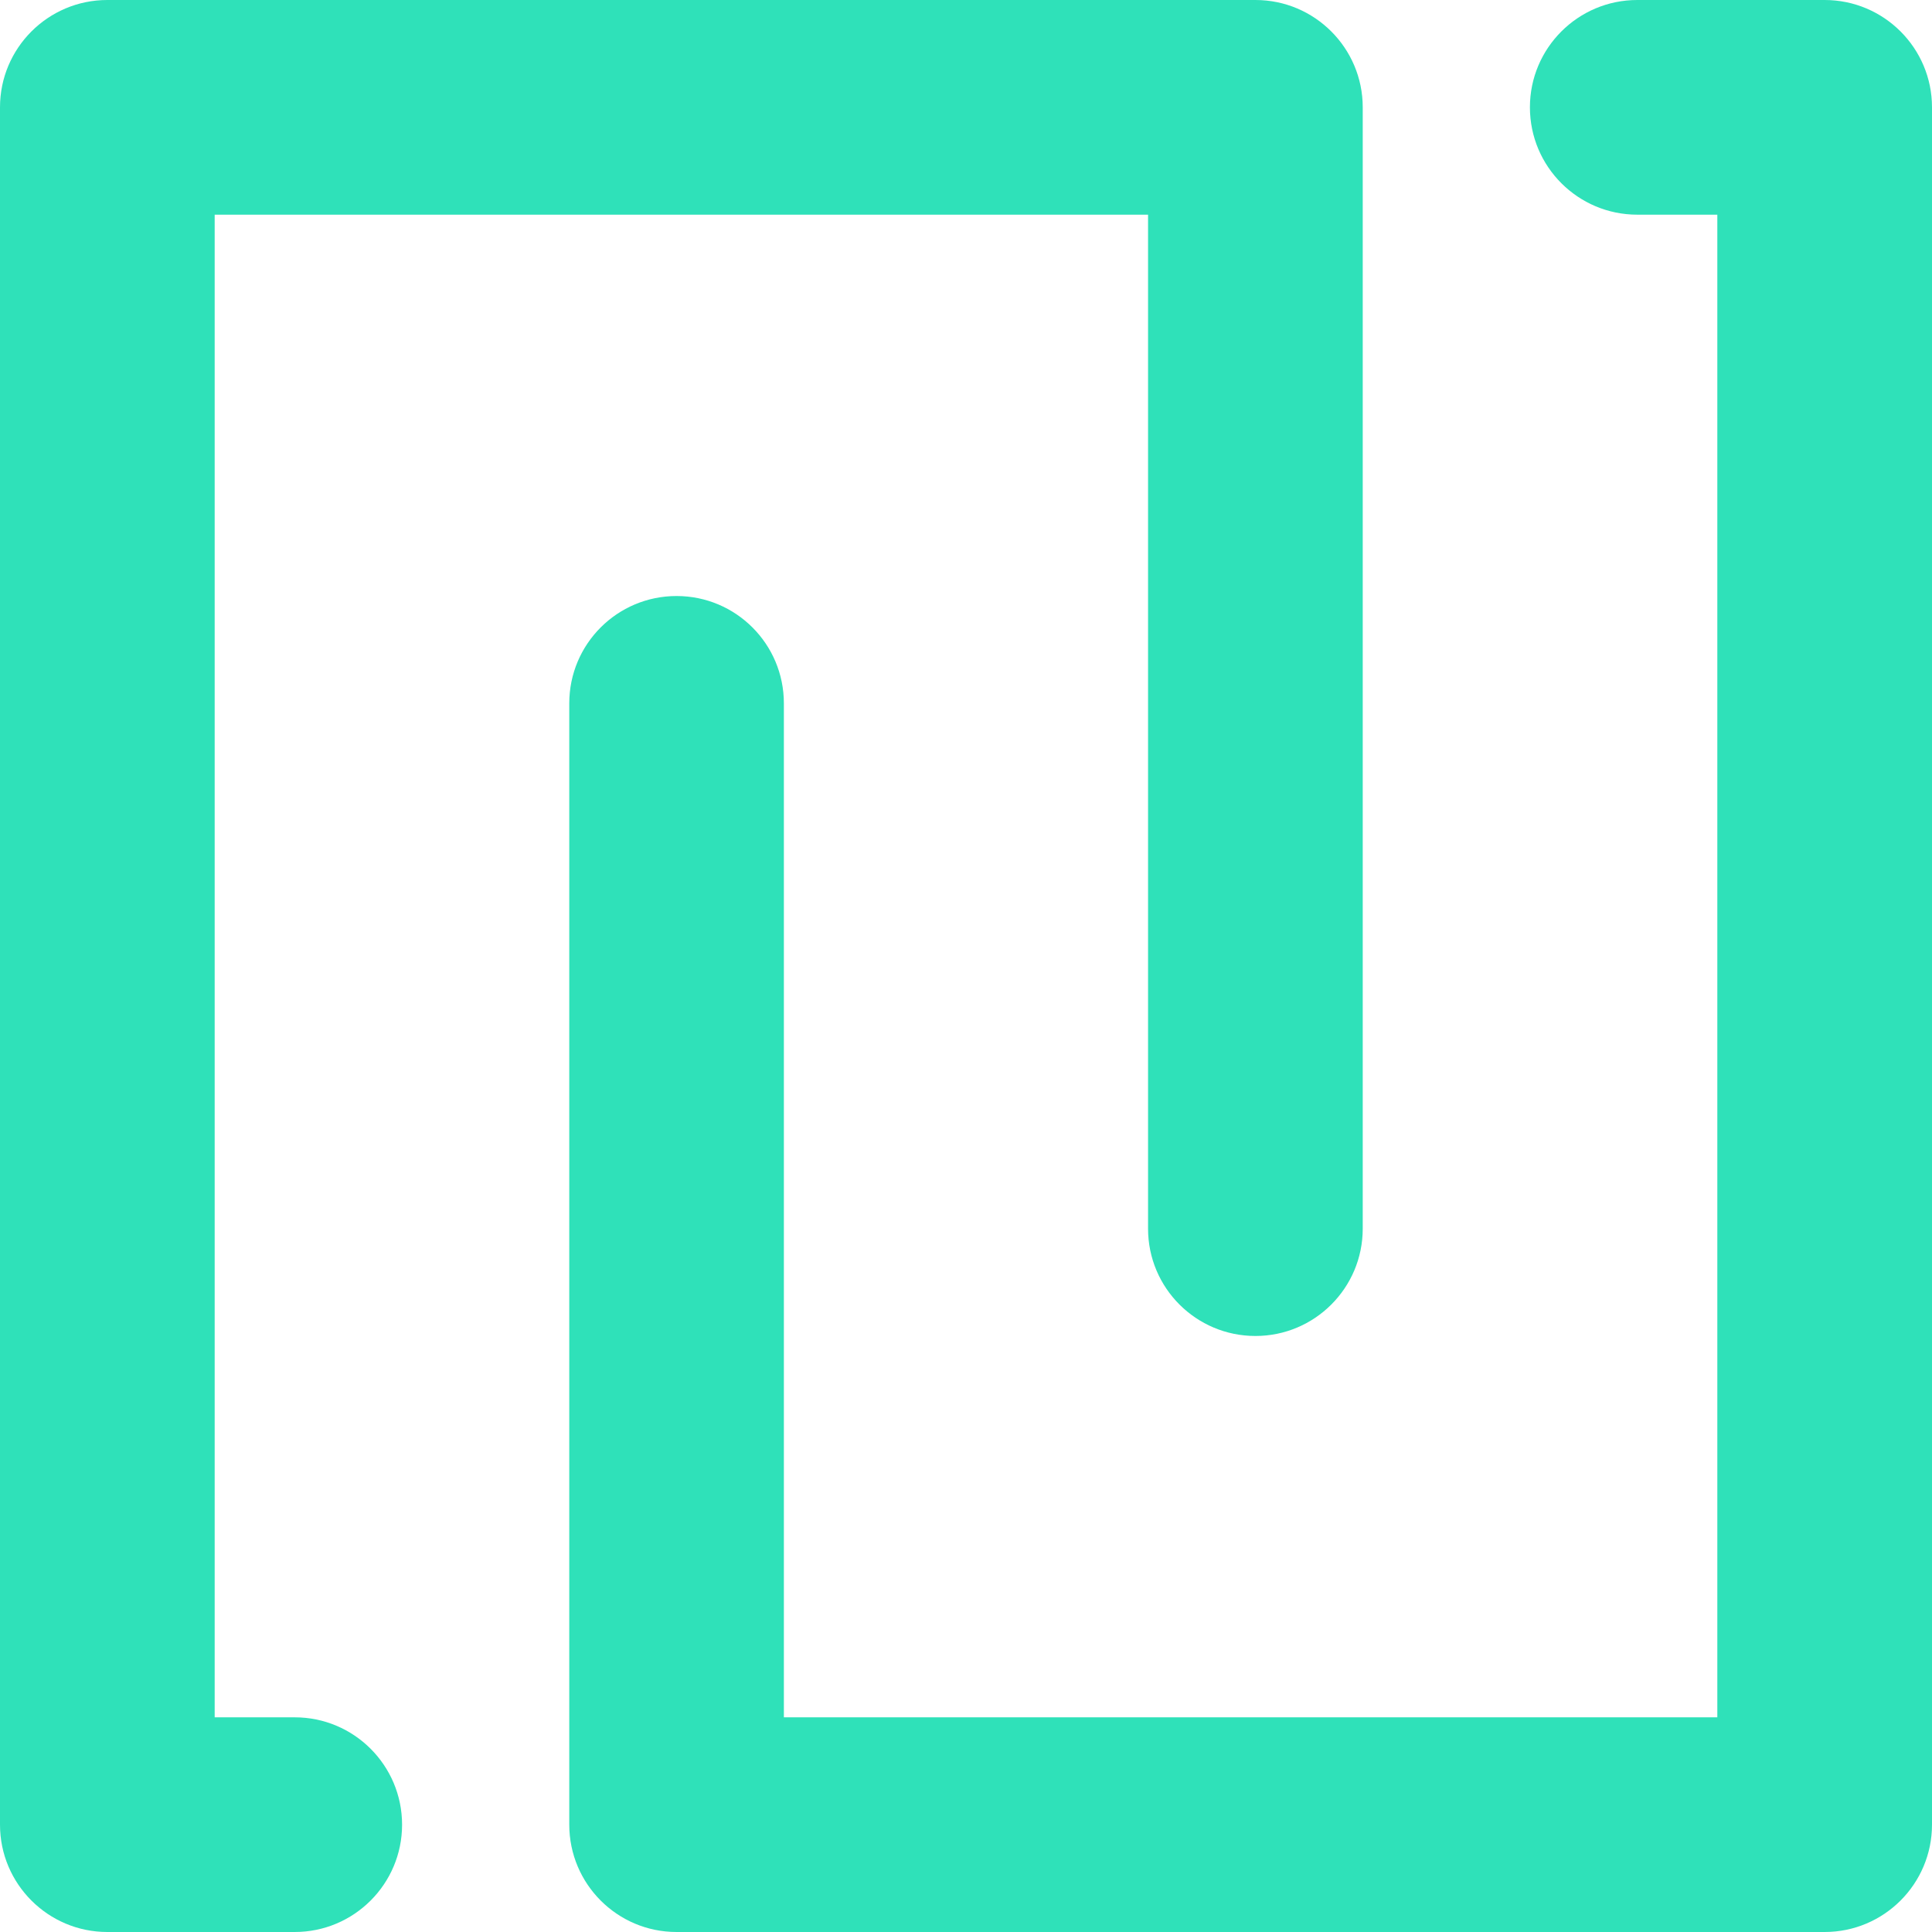 <svg width="26" height="26" viewBox="0 0 26 26" fill="none" xmlns="http://www.w3.org/2000/svg">
<path d="M22.034 2.889H23.111V23.111H10.549V9.465C10.549 8.667 9.903 8.021 9.105 8.021C8.307 8.021 7.661 8.667 7.661 9.465V24.555C7.661 25.353 8.307 26 9.105 26H24.555C25.353 26 26 25.353 26 24.555V1.444C26 0.647 25.353 0 24.555 0H22.034C21.236 0 20.589 0.647 20.589 1.444C20.589 2.242 21.236 2.889 22.034 2.889Z" fill="#2FE1B9"/>
<path d="M3.966 23.111H2.889V2.889H15.45V16.535C15.45 17.333 16.097 17.979 16.895 17.979C17.692 17.979 18.339 17.333 18.339 16.535V1.444C18.339 0.647 17.692 0 16.895 0H1.444C0.647 0 0 0.647 0 1.444V24.556C0 25.353 0.647 26 1.444 26H3.966C4.764 26 5.411 25.353 5.411 24.556C5.411 23.758 4.764 23.111 3.966 23.111Z" fill="#2FE1B9"/>
</svg>
